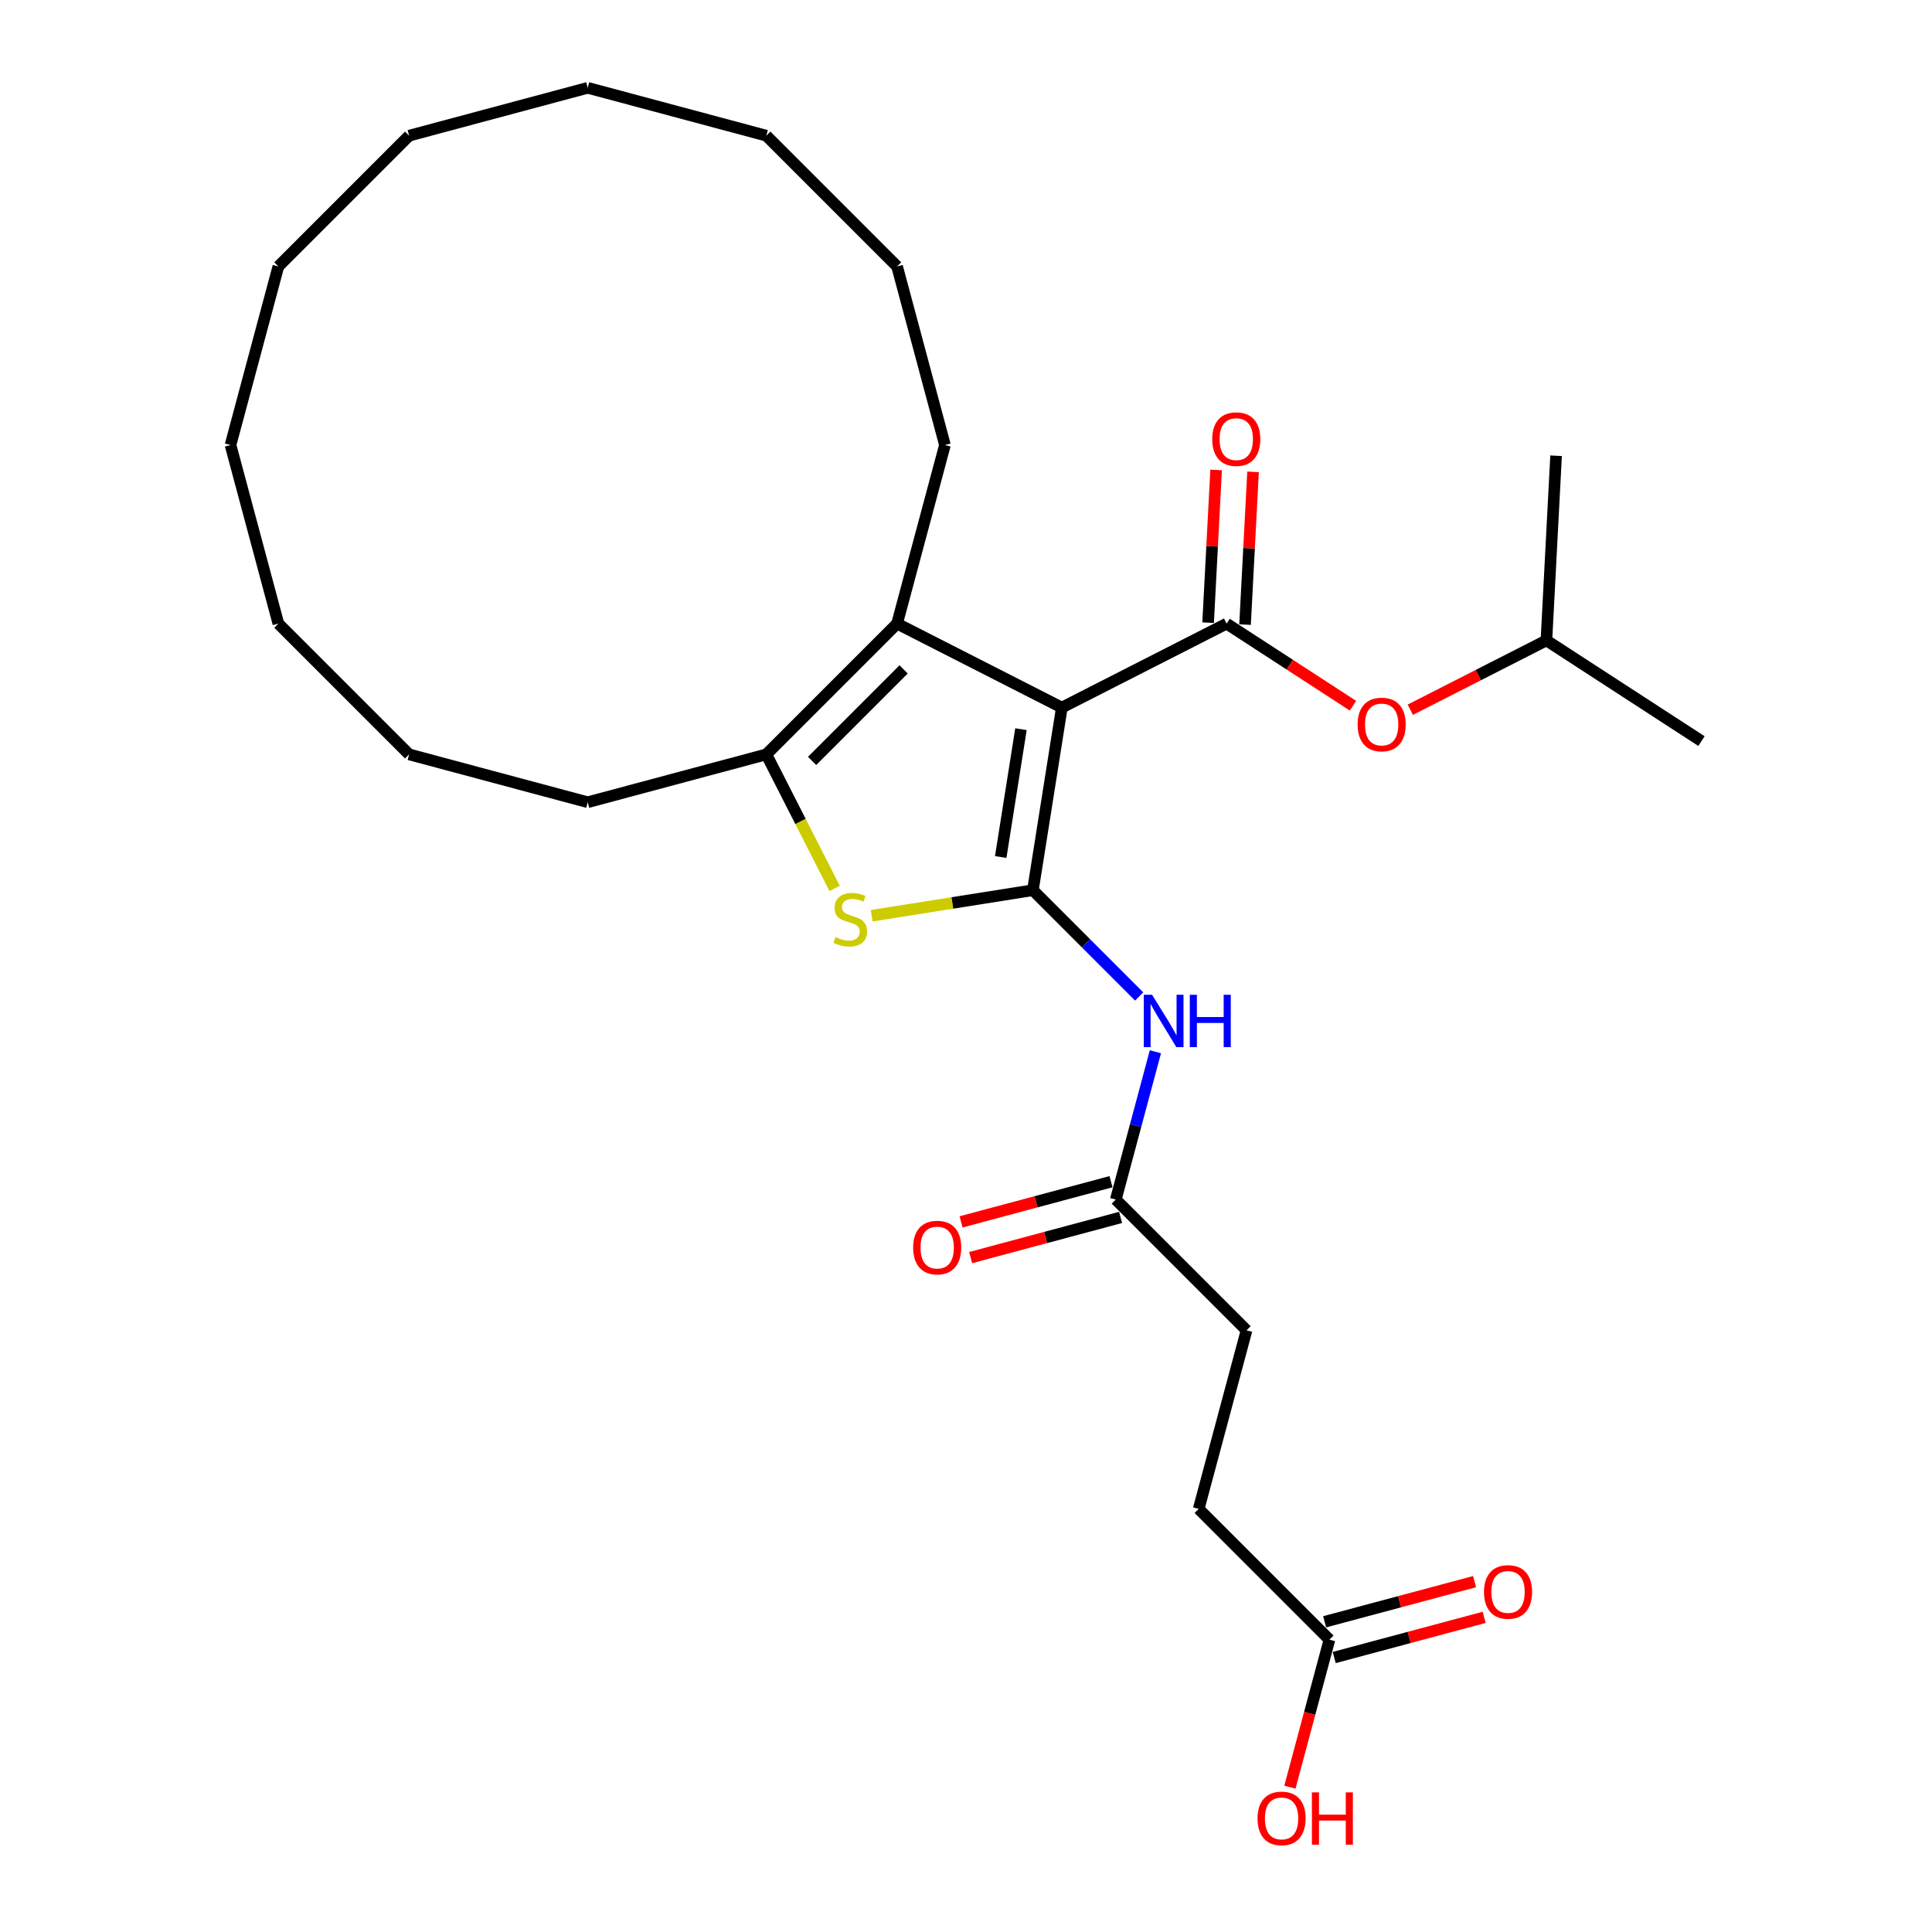 <?xml version='1.0' encoding='iso-8859-1'?>
<svg version='1.1' baseProfile='full'
              xmlns='http://www.w3.org/2000/svg'
                      xmlns:rdkit='http://www.rdkit.org/xml'
                      xmlns:xlink='http://www.w3.org/1999/xlink'
                  xml:space='preserve'
width='1000px' height='1000px' viewBox='0 0 1000 1000'>
<!-- END OF HEADER -->
<rect style='opacity:1.0;fill:#FFFFFF;stroke:none' width='1000' height='1000' x='0' y='0'> </rect>
<path class='bond-0' d='M 549.602,366.241 L 534.63,460.769' style='fill:none;fill-rule:evenodd;stroke:#000000;stroke-width:6px;stroke-linecap:butt;stroke-linejoin:miter;stroke-opacity:1' />
<path class='bond-0' d='M 528.45,377.426 L 517.97,443.596' style='fill:none;fill-rule:evenodd;stroke:#000000;stroke-width:6px;stroke-linecap:butt;stroke-linejoin:miter;stroke-opacity:1' />
<path class='bond-1' d='M 549.602,366.241 L 634.877,322.791' style='fill:none;fill-rule:evenodd;stroke:#000000;stroke-width:6px;stroke-linecap:butt;stroke-linejoin:miter;stroke-opacity:1' />
<path class='bond-3' d='M 549.602,366.241 L 464.326,322.791' style='fill:none;fill-rule:evenodd;stroke:#000000;stroke-width:6px;stroke-linecap:butt;stroke-linejoin:miter;stroke-opacity:1' />
<path class='bond-2' d='M 534.63,460.769 L 492.907,467.377' style='fill:none;fill-rule:evenodd;stroke:#000000;stroke-width:6px;stroke-linecap:butt;stroke-linejoin:miter;stroke-opacity:1' />
<path class='bond-2' d='M 492.907,467.377 L 451.184,473.986' style='fill:none;fill-rule:evenodd;stroke:#CCCC00;stroke-width:6px;stroke-linecap:butt;stroke-linejoin:miter;stroke-opacity:1' />
<path class='bond-5' d='M 534.63,460.769 L 562.132,488.271' style='fill:none;fill-rule:evenodd;stroke:#000000;stroke-width:6px;stroke-linecap:butt;stroke-linejoin:miter;stroke-opacity:1' />
<path class='bond-5' d='M 562.132,488.271 L 589.633,515.772' style='fill:none;fill-rule:evenodd;stroke:#0000FF;stroke-width:6px;stroke-linecap:butt;stroke-linejoin:miter;stroke-opacity:1' />
<path class='bond-7' d='M 634.877,322.791 L 667.593,344.037' style='fill:none;fill-rule:evenodd;stroke:#000000;stroke-width:6px;stroke-linecap:butt;stroke-linejoin:miter;stroke-opacity:1' />
<path class='bond-7' d='M 667.593,344.037 L 700.309,365.283' style='fill:none;fill-rule:evenodd;stroke:#FF0000;stroke-width:6px;stroke-linecap:butt;stroke-linejoin:miter;stroke-opacity:1' />
<path class='bond-8' d='M 644.434,323.292 L 646.506,283.764' style='fill:none;fill-rule:evenodd;stroke:#000000;stroke-width:6px;stroke-linecap:butt;stroke-linejoin:miter;stroke-opacity:1' />
<path class='bond-8' d='M 646.506,283.764 L 648.578,244.235' style='fill:none;fill-rule:evenodd;stroke:#FF0000;stroke-width:6px;stroke-linecap:butt;stroke-linejoin:miter;stroke-opacity:1' />
<path class='bond-8' d='M 625.319,322.29 L 627.391,282.762' style='fill:none;fill-rule:evenodd;stroke:#000000;stroke-width:6px;stroke-linecap:butt;stroke-linejoin:miter;stroke-opacity:1' />
<path class='bond-8' d='M 627.391,282.762 L 629.463,243.234' style='fill:none;fill-rule:evenodd;stroke:#FF0000;stroke-width:6px;stroke-linecap:butt;stroke-linejoin:miter;stroke-opacity:1' />
<path class='bond-28' d='M 431.997,459.835 L 414.324,425.15' style='fill:none;fill-rule:evenodd;stroke:#CCCC00;stroke-width:6px;stroke-linecap:butt;stroke-linejoin:miter;stroke-opacity:1' />
<path class='bond-28' d='M 414.324,425.15 L 396.652,390.466' style='fill:none;fill-rule:evenodd;stroke:#000000;stroke-width:6px;stroke-linecap:butt;stroke-linejoin:miter;stroke-opacity:1' />
<path class='bond-4' d='M 464.326,322.791 L 396.652,390.466' style='fill:none;fill-rule:evenodd;stroke:#000000;stroke-width:6px;stroke-linecap:butt;stroke-linejoin:miter;stroke-opacity:1' />
<path class='bond-4' d='M 467.71,346.477 L 420.338,393.85' style='fill:none;fill-rule:evenodd;stroke:#000000;stroke-width:6px;stroke-linecap:butt;stroke-linejoin:miter;stroke-opacity:1' />
<path class='bond-15' d='M 464.326,322.791 L 489.097,230.346' style='fill:none;fill-rule:evenodd;stroke:#000000;stroke-width:6px;stroke-linecap:butt;stroke-linejoin:miter;stroke-opacity:1' />
<path class='bond-16' d='M 396.652,390.466 L 304.206,415.237' style='fill:none;fill-rule:evenodd;stroke:#000000;stroke-width:6px;stroke-linecap:butt;stroke-linejoin:miter;stroke-opacity:1' />
<path class='bond-6' d='M 598.032,544.389 L 587.783,582.639' style='fill:none;fill-rule:evenodd;stroke:#0000FF;stroke-width:6px;stroke-linecap:butt;stroke-linejoin:miter;stroke-opacity:1' />
<path class='bond-6' d='M 587.783,582.639 L 577.534,620.89' style='fill:none;fill-rule:evenodd;stroke:#000000;stroke-width:6px;stroke-linecap:butt;stroke-linejoin:miter;stroke-opacity:1' />
<path class='bond-10' d='M 575.057,611.645 L 536.251,622.043' style='fill:none;fill-rule:evenodd;stroke:#000000;stroke-width:6px;stroke-linecap:butt;stroke-linejoin:miter;stroke-opacity:1' />
<path class='bond-10' d='M 536.251,622.043 L 497.446,632.441' style='fill:none;fill-rule:evenodd;stroke:#FF0000;stroke-width:6px;stroke-linecap:butt;stroke-linejoin:miter;stroke-opacity:1' />
<path class='bond-10' d='M 580.011,630.134 L 541.206,640.532' style='fill:none;fill-rule:evenodd;stroke:#000000;stroke-width:6px;stroke-linecap:butt;stroke-linejoin:miter;stroke-opacity:1' />
<path class='bond-10' d='M 541.206,640.532 L 502.4,650.93' style='fill:none;fill-rule:evenodd;stroke:#FF0000;stroke-width:6px;stroke-linecap:butt;stroke-linejoin:miter;stroke-opacity:1' />
<path class='bond-12' d='M 577.534,620.89 L 645.209,688.564' style='fill:none;fill-rule:evenodd;stroke:#000000;stroke-width:6px;stroke-linecap:butt;stroke-linejoin:miter;stroke-opacity:1' />
<path class='bond-17' d='M 729.978,367.358 L 765.198,349.412' style='fill:none;fill-rule:evenodd;stroke:#FF0000;stroke-width:6px;stroke-linecap:butt;stroke-linejoin:miter;stroke-opacity:1' />
<path class='bond-17' d='M 765.198,349.412 L 800.418,331.467' style='fill:none;fill-rule:evenodd;stroke:#000000;stroke-width:6px;stroke-linecap:butt;stroke-linejoin:miter;stroke-opacity:1' />
<path class='bond-9' d='M 688.113,848.685 L 620.438,781.01' style='fill:none;fill-rule:evenodd;stroke:#000000;stroke-width:6px;stroke-linecap:butt;stroke-linejoin:miter;stroke-opacity:1' />
<path class='bond-11' d='M 690.59,857.929 L 729.395,847.531' style='fill:none;fill-rule:evenodd;stroke:#000000;stroke-width:6px;stroke-linecap:butt;stroke-linejoin:miter;stroke-opacity:1' />
<path class='bond-11' d='M 729.395,847.531 L 768.201,837.133' style='fill:none;fill-rule:evenodd;stroke:#FF0000;stroke-width:6px;stroke-linecap:butt;stroke-linejoin:miter;stroke-opacity:1' />
<path class='bond-11' d='M 685.636,839.44 L 724.441,829.042' style='fill:none;fill-rule:evenodd;stroke:#000000;stroke-width:6px;stroke-linecap:butt;stroke-linejoin:miter;stroke-opacity:1' />
<path class='bond-11' d='M 724.441,829.042 L 763.247,818.644' style='fill:none;fill-rule:evenodd;stroke:#FF0000;stroke-width:6px;stroke-linecap:butt;stroke-linejoin:miter;stroke-opacity:1' />
<path class='bond-14' d='M 688.113,848.685 L 677.884,886.858' style='fill:none;fill-rule:evenodd;stroke:#000000;stroke-width:6px;stroke-linecap:butt;stroke-linejoin:miter;stroke-opacity:1' />
<path class='bond-14' d='M 677.884,886.858 L 667.656,925.032' style='fill:none;fill-rule:evenodd;stroke:#FF0000;stroke-width:6px;stroke-linecap:butt;stroke-linejoin:miter;stroke-opacity:1' />
<path class='bond-13' d='M 645.209,688.564 L 620.438,781.01' style='fill:none;fill-rule:evenodd;stroke:#000000;stroke-width:6px;stroke-linecap:butt;stroke-linejoin:miter;stroke-opacity:1' />
<path class='bond-20' d='M 489.097,230.346 L 464.326,137.9' style='fill:none;fill-rule:evenodd;stroke:#000000;stroke-width:6px;stroke-linecap:butt;stroke-linejoin:miter;stroke-opacity:1' />
<path class='bond-21' d='M 304.206,415.237 L 211.761,390.466' style='fill:none;fill-rule:evenodd;stroke:#000000;stroke-width:6px;stroke-linecap:butt;stroke-linejoin:miter;stroke-opacity:1' />
<path class='bond-18' d='M 800.418,331.467 L 880.685,383.592' style='fill:none;fill-rule:evenodd;stroke:#000000;stroke-width:6px;stroke-linecap:butt;stroke-linejoin:miter;stroke-opacity:1' />
<path class='bond-19' d='M 800.418,331.467 L 805.427,235.891' style='fill:none;fill-rule:evenodd;stroke:#000000;stroke-width:6px;stroke-linecap:butt;stroke-linejoin:miter;stroke-opacity:1' />
<path class='bond-22' d='M 464.326,137.9 L 396.652,70.225' style='fill:none;fill-rule:evenodd;stroke:#000000;stroke-width:6px;stroke-linecap:butt;stroke-linejoin:miter;stroke-opacity:1' />
<path class='bond-23' d='M 211.761,390.466 L 144.086,322.791' style='fill:none;fill-rule:evenodd;stroke:#000000;stroke-width:6px;stroke-linecap:butt;stroke-linejoin:miter;stroke-opacity:1' />
<path class='bond-26' d='M 396.652,70.225 L 304.206,45.455' style='fill:none;fill-rule:evenodd;stroke:#000000;stroke-width:6px;stroke-linecap:butt;stroke-linejoin:miter;stroke-opacity:1' />
<path class='bond-24' d='M 144.086,322.791 L 119.315,230.346' style='fill:none;fill-rule:evenodd;stroke:#000000;stroke-width:6px;stroke-linecap:butt;stroke-linejoin:miter;stroke-opacity:1' />
<path class='bond-29' d='M 119.315,230.346 L 144.086,137.9' style='fill:none;fill-rule:evenodd;stroke:#000000;stroke-width:6px;stroke-linecap:butt;stroke-linejoin:miter;stroke-opacity:1' />
<path class='bond-25' d='M 211.761,70.225 L 304.206,45.455' style='fill:none;fill-rule:evenodd;stroke:#000000;stroke-width:6px;stroke-linecap:butt;stroke-linejoin:miter;stroke-opacity:1' />
<path class='bond-27' d='M 211.761,70.225 L 144.086,137.9' style='fill:none;fill-rule:evenodd;stroke:#000000;stroke-width:6px;stroke-linecap:butt;stroke-linejoin:miter;stroke-opacity:1' />
<path  class='atom-3' d='M 432.445 485.044
Q 432.751 485.159, 434.015 485.695
Q 435.278 486.231, 436.656 486.575
Q 438.073 486.881, 439.451 486.881
Q 442.016 486.881, 443.509 485.656
Q 445.002 484.393, 445.002 482.211
Q 445.002 480.718, 444.236 479.799
Q 443.509 478.88, 442.36 478.383
Q 441.212 477.885, 439.298 477.311
Q 436.886 476.583, 435.431 475.894
Q 434.015 475.205, 432.981 473.75
Q 431.986 472.296, 431.986 469.846
Q 431.986 466.438, 434.283 464.333
Q 436.618 462.227, 441.212 462.227
Q 444.351 462.227, 447.911 463.72
L 447.031 466.668
Q 443.777 465.328, 441.327 465.328
Q 438.685 465.328, 437.23 466.438
Q 435.776 467.51, 435.814 469.386
Q 435.814 470.841, 436.541 471.721
Q 437.307 472.602, 438.379 473.1
Q 439.489 473.597, 441.327 474.171
Q 443.777 474.937, 445.231 475.703
Q 446.686 476.468, 447.72 478.038
Q 448.792 479.569, 448.792 482.211
Q 448.792 485.963, 446.265 487.992
Q 443.777 489.982, 439.604 489.982
Q 437.192 489.982, 435.355 489.446
Q 433.555 488.949, 431.411 488.068
L 432.445 485.044
' fill='#CCCC00'/>
<path  class='atom-6' d='M 596.313 514.892
L 605.195 529.248
Q 606.076 530.664, 607.492 533.229
Q 608.908 535.794, 608.985 535.947
L 608.985 514.892
L 612.584 514.892
L 612.584 541.996
L 608.87 541.996
L 599.338 526.3
Q 598.228 524.463, 597.041 522.357
Q 595.892 520.252, 595.548 519.601
L 595.548 541.996
L 592.026 541.996
L 592.026 514.892
L 596.313 514.892
' fill='#0000FF'/>
<path  class='atom-6' d='M 615.838 514.892
L 619.513 514.892
L 619.513 526.415
L 633.371 526.415
L 633.371 514.892
L 637.046 514.892
L 637.046 541.996
L 633.371 541.996
L 633.371 529.478
L 619.513 529.478
L 619.513 541.996
L 615.838 541.996
L 615.838 514.892
' fill='#0000FF'/>
<path  class='atom-8' d='M 702.701 374.993
Q 702.701 368.485, 705.917 364.848
Q 709.133 361.211, 715.143 361.211
Q 721.154 361.211, 724.369 364.848
Q 727.585 368.485, 727.585 374.993
Q 727.585 381.578, 724.331 385.329
Q 721.077 389.043, 715.143 389.043
Q 709.171 389.043, 705.917 385.329
Q 702.701 381.616, 702.701 374.993
M 715.143 385.98
Q 719.278 385.98, 721.498 383.224
Q 723.757 380.429, 723.757 374.993
Q 723.757 369.672, 721.498 366.992
Q 719.278 364.274, 715.143 364.274
Q 711.009 364.274, 708.75 366.954
Q 706.53 369.634, 706.53 374.993
Q 706.53 380.468, 708.75 383.224
Q 711.009 385.98, 715.143 385.98
' fill='#FF0000'/>
<path  class='atom-9' d='M 627.444 227.292
Q 627.444 220.784, 630.66 217.147
Q 633.875 213.51, 639.886 213.51
Q 645.896 213.51, 649.112 217.147
Q 652.328 220.784, 652.328 227.292
Q 652.328 233.877, 649.074 237.628
Q 645.82 241.342, 639.886 241.342
Q 633.914 241.342, 630.66 237.628
Q 627.444 233.915, 627.444 227.292
M 639.886 238.279
Q 644.02 238.279, 646.241 235.523
Q 648.499 232.728, 648.499 227.292
Q 648.499 221.971, 646.241 219.291
Q 644.02 216.573, 639.886 216.573
Q 635.751 216.573, 633.493 219.253
Q 631.272 221.933, 631.272 227.292
Q 631.272 232.767, 633.493 235.523
Q 635.751 238.279, 639.886 238.279
' fill='#FF0000'/>
<path  class='atom-11' d='M 472.647 645.737
Q 472.647 639.229, 475.862 635.592
Q 479.078 631.955, 485.089 631.955
Q 491.099 631.955, 494.315 635.592
Q 497.53 639.229, 497.53 645.737
Q 497.53 652.321, 494.276 656.073
Q 491.022 659.787, 485.089 659.787
Q 479.116 659.787, 475.862 656.073
Q 472.647 652.36, 472.647 645.737
M 485.089 656.724
Q 489.223 656.724, 491.443 653.968
Q 493.702 651.173, 493.702 645.737
Q 493.702 640.416, 491.443 637.736
Q 489.223 635.018, 485.089 635.018
Q 480.954 635.018, 478.695 637.697
Q 476.475 640.377, 476.475 645.737
Q 476.475 651.211, 478.695 653.968
Q 480.954 656.724, 485.089 656.724
' fill='#FF0000'/>
<path  class='atom-12' d='M 768.117 823.991
Q 768.117 817.482, 771.332 813.846
Q 774.548 810.209, 780.558 810.209
Q 786.569 810.209, 789.785 813.846
Q 793 817.482, 793 823.991
Q 793 830.575, 789.746 834.327
Q 786.492 838.04, 780.558 838.04
Q 774.586 838.04, 771.332 834.327
Q 768.117 830.613, 768.117 823.991
M 780.558 834.978
Q 784.693 834.978, 786.913 832.221
Q 789.172 829.427, 789.172 823.991
Q 789.172 818.669, 786.913 815.989
Q 784.693 813.271, 780.558 813.271
Q 776.424 813.271, 774.165 815.951
Q 771.945 818.631, 771.945 823.991
Q 771.945 829.465, 774.165 832.221
Q 776.424 834.978, 780.558 834.978
' fill='#FF0000'/>
<path  class='atom-15' d='M 650.9 941.207
Q 650.9 934.699, 654.116 931.062
Q 657.332 927.425, 663.342 927.425
Q 669.353 927.425, 672.568 931.062
Q 675.784 934.699, 675.784 941.207
Q 675.784 947.791, 672.53 951.543
Q 669.276 955.256, 663.342 955.256
Q 657.37 955.256, 654.116 951.543
Q 650.9 947.83, 650.9 941.207
M 663.342 952.194
Q 667.477 952.194, 669.697 949.437
Q 671.956 946.643, 671.956 941.207
Q 671.956 935.885, 669.697 933.206
Q 667.477 930.488, 663.342 930.488
Q 659.208 930.488, 656.949 933.167
Q 654.729 935.847, 654.729 941.207
Q 654.729 946.681, 656.949 949.437
Q 659.208 952.194, 663.342 952.194
' fill='#FF0000'/>
<path  class='atom-15' d='M 679.038 927.731
L 682.713 927.731
L 682.713 939.254
L 696.572 939.254
L 696.572 927.731
L 700.247 927.731
L 700.247 954.835
L 696.572 954.835
L 696.572 942.317
L 682.713 942.317
L 682.713 954.835
L 679.038 954.835
L 679.038 927.731
' fill='#FF0000'/>
</svg>
